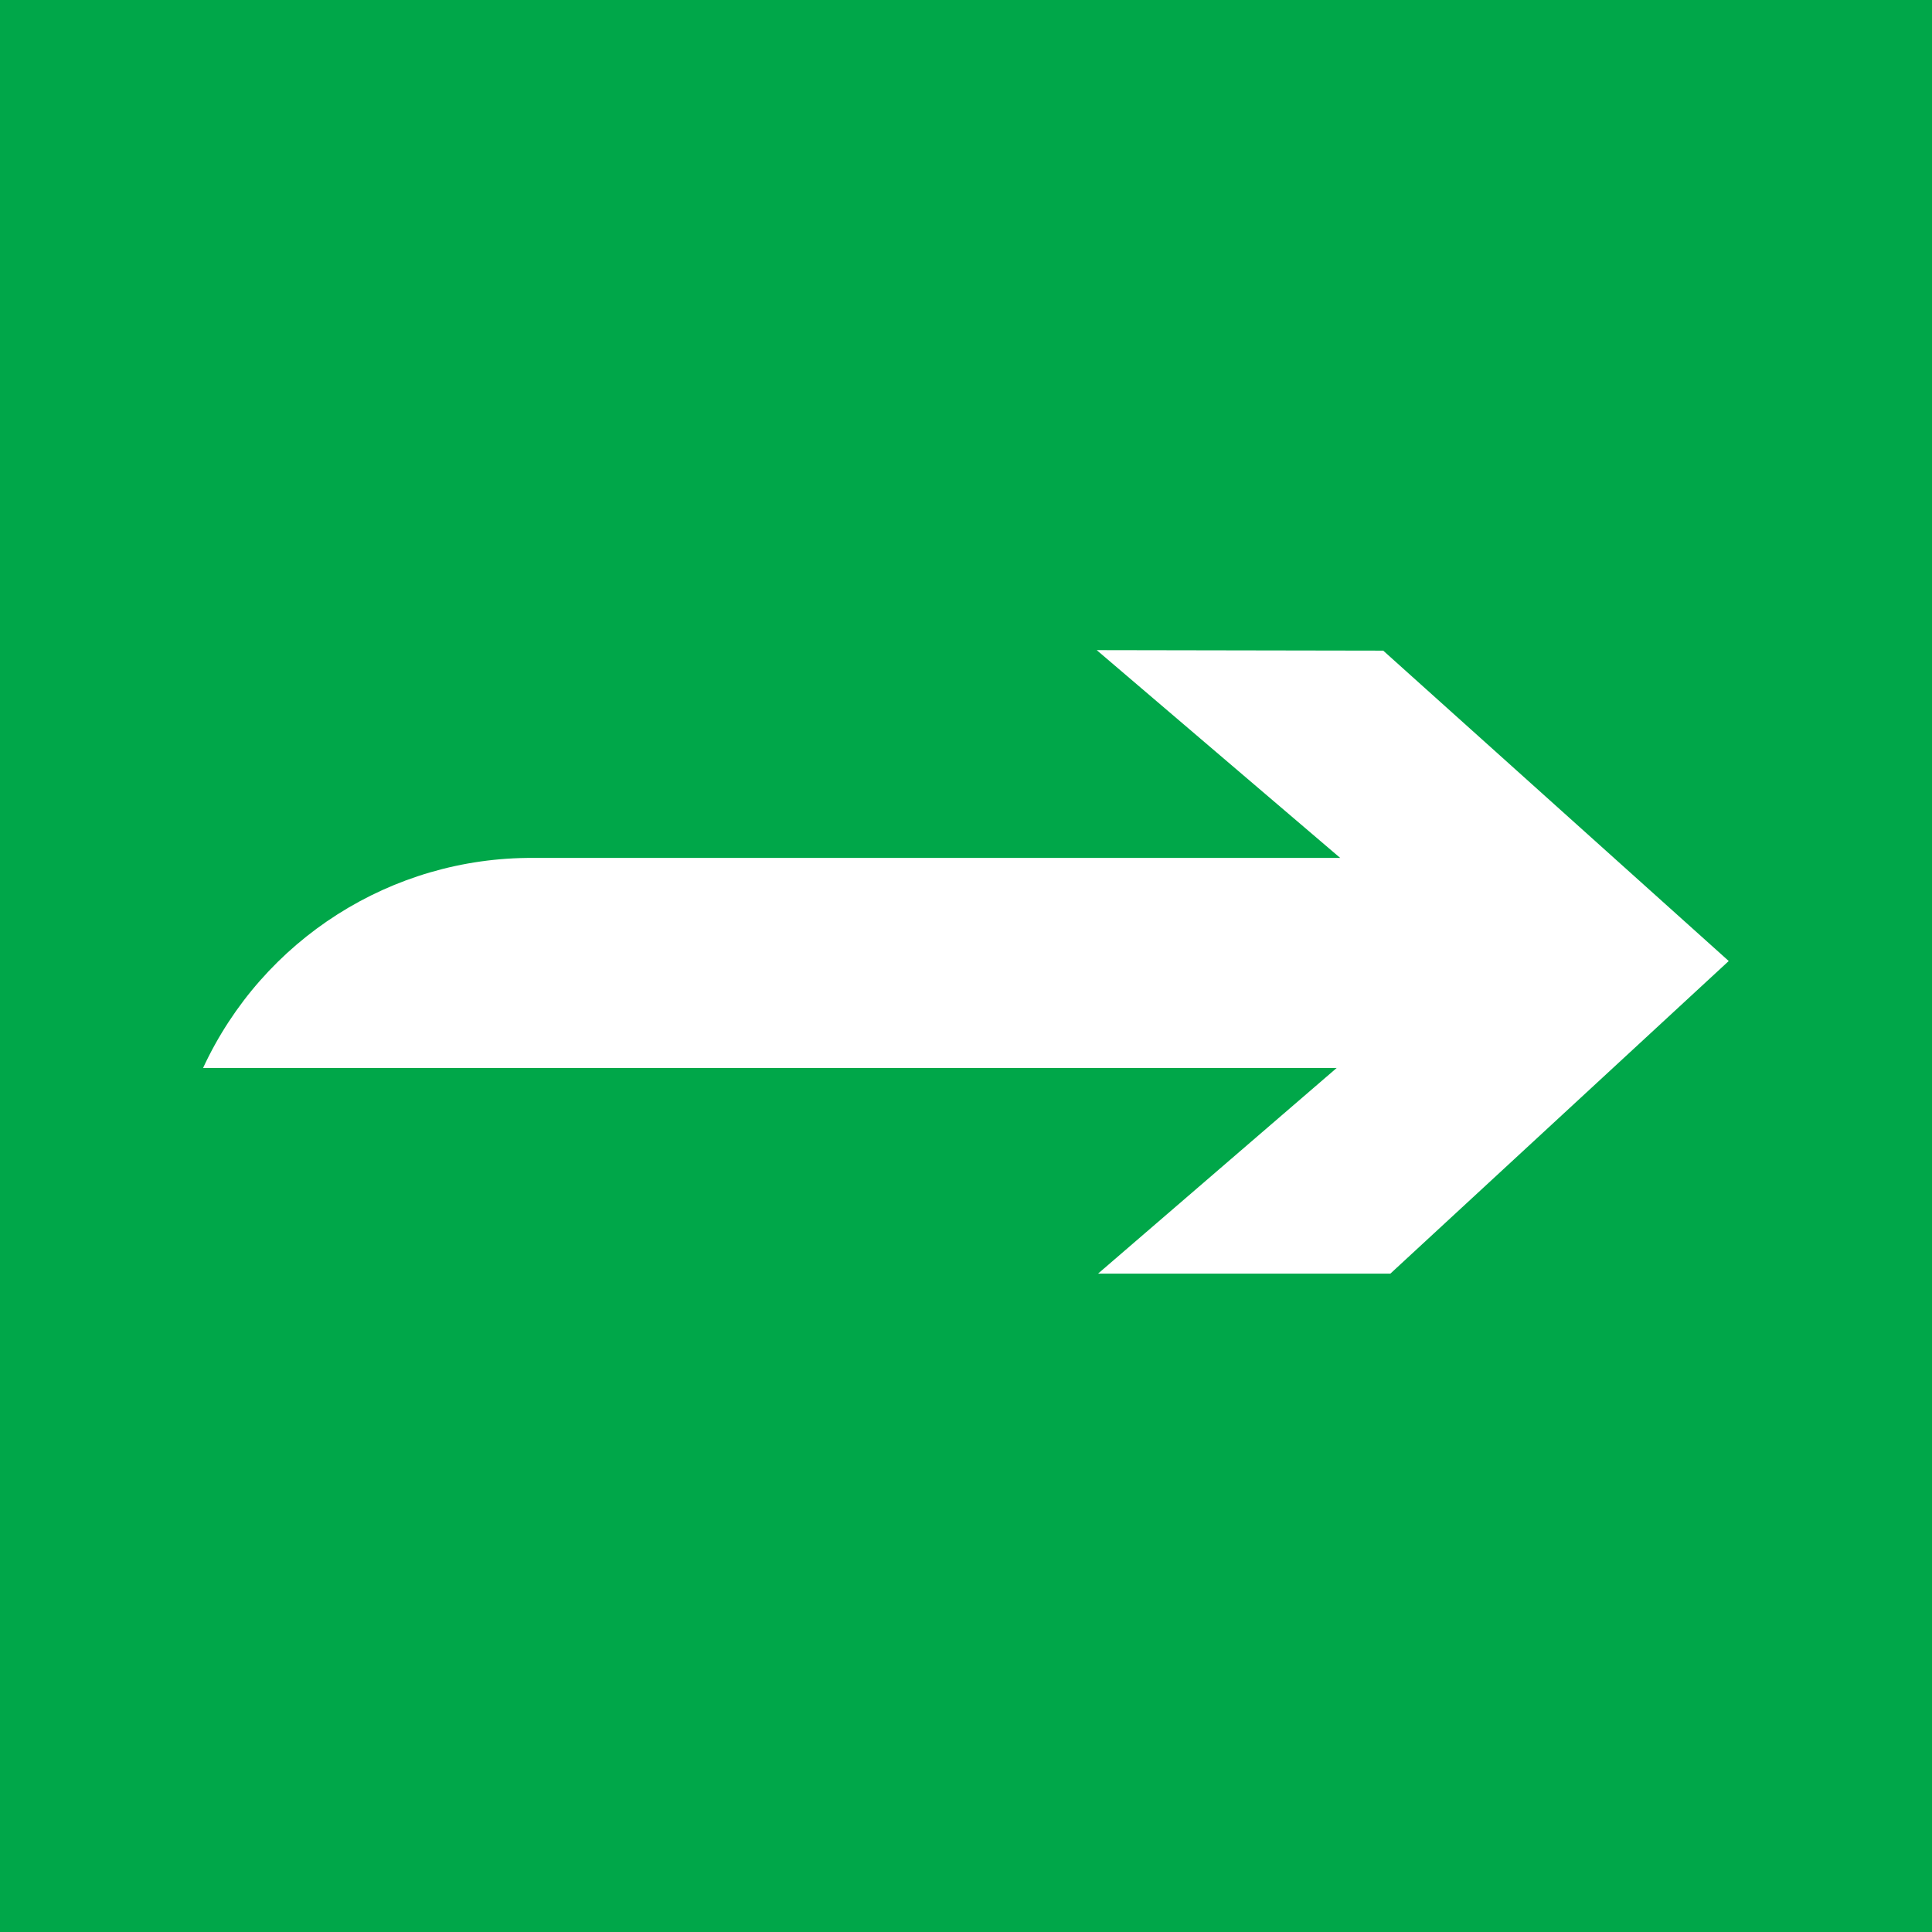 <svg width="180" height="180" viewBox="0 0 180 180" fill="none" xmlns="http://www.w3.org/2000/svg">
<rect x="0" y="0" width="180" height="180" fill="#333333" stroke="none"/>
<g clip-path="url(#clip0_2050_31938)">
<rect width="180" height="180" fill="#00A749"/>
</g>
<g clip-path="url(#clip1_2050_31938)">
<path fill-rule="evenodd" clip-rule="evenodd" d="M128.871 60.618L102.181 60.572L124.864 79.93H49.673C36.495 79.861 24.484 87.505 18.919 99.5H124.537L102.302 118.662H129.536L161.063 89.536L128.871 60.618Z" fill="white"/>
</g>
<defs>
<clipPath id="clip0_2050_31938">
<rect width="180" height="180" fill="white"/>
</clipPath>
<clipPath id="clip1_2050_31938">
<rect width="142.734" height="58.711" fill="white" transform="translate(18.633 60.469)"/>
</clipPath>
</defs>
</svg>
